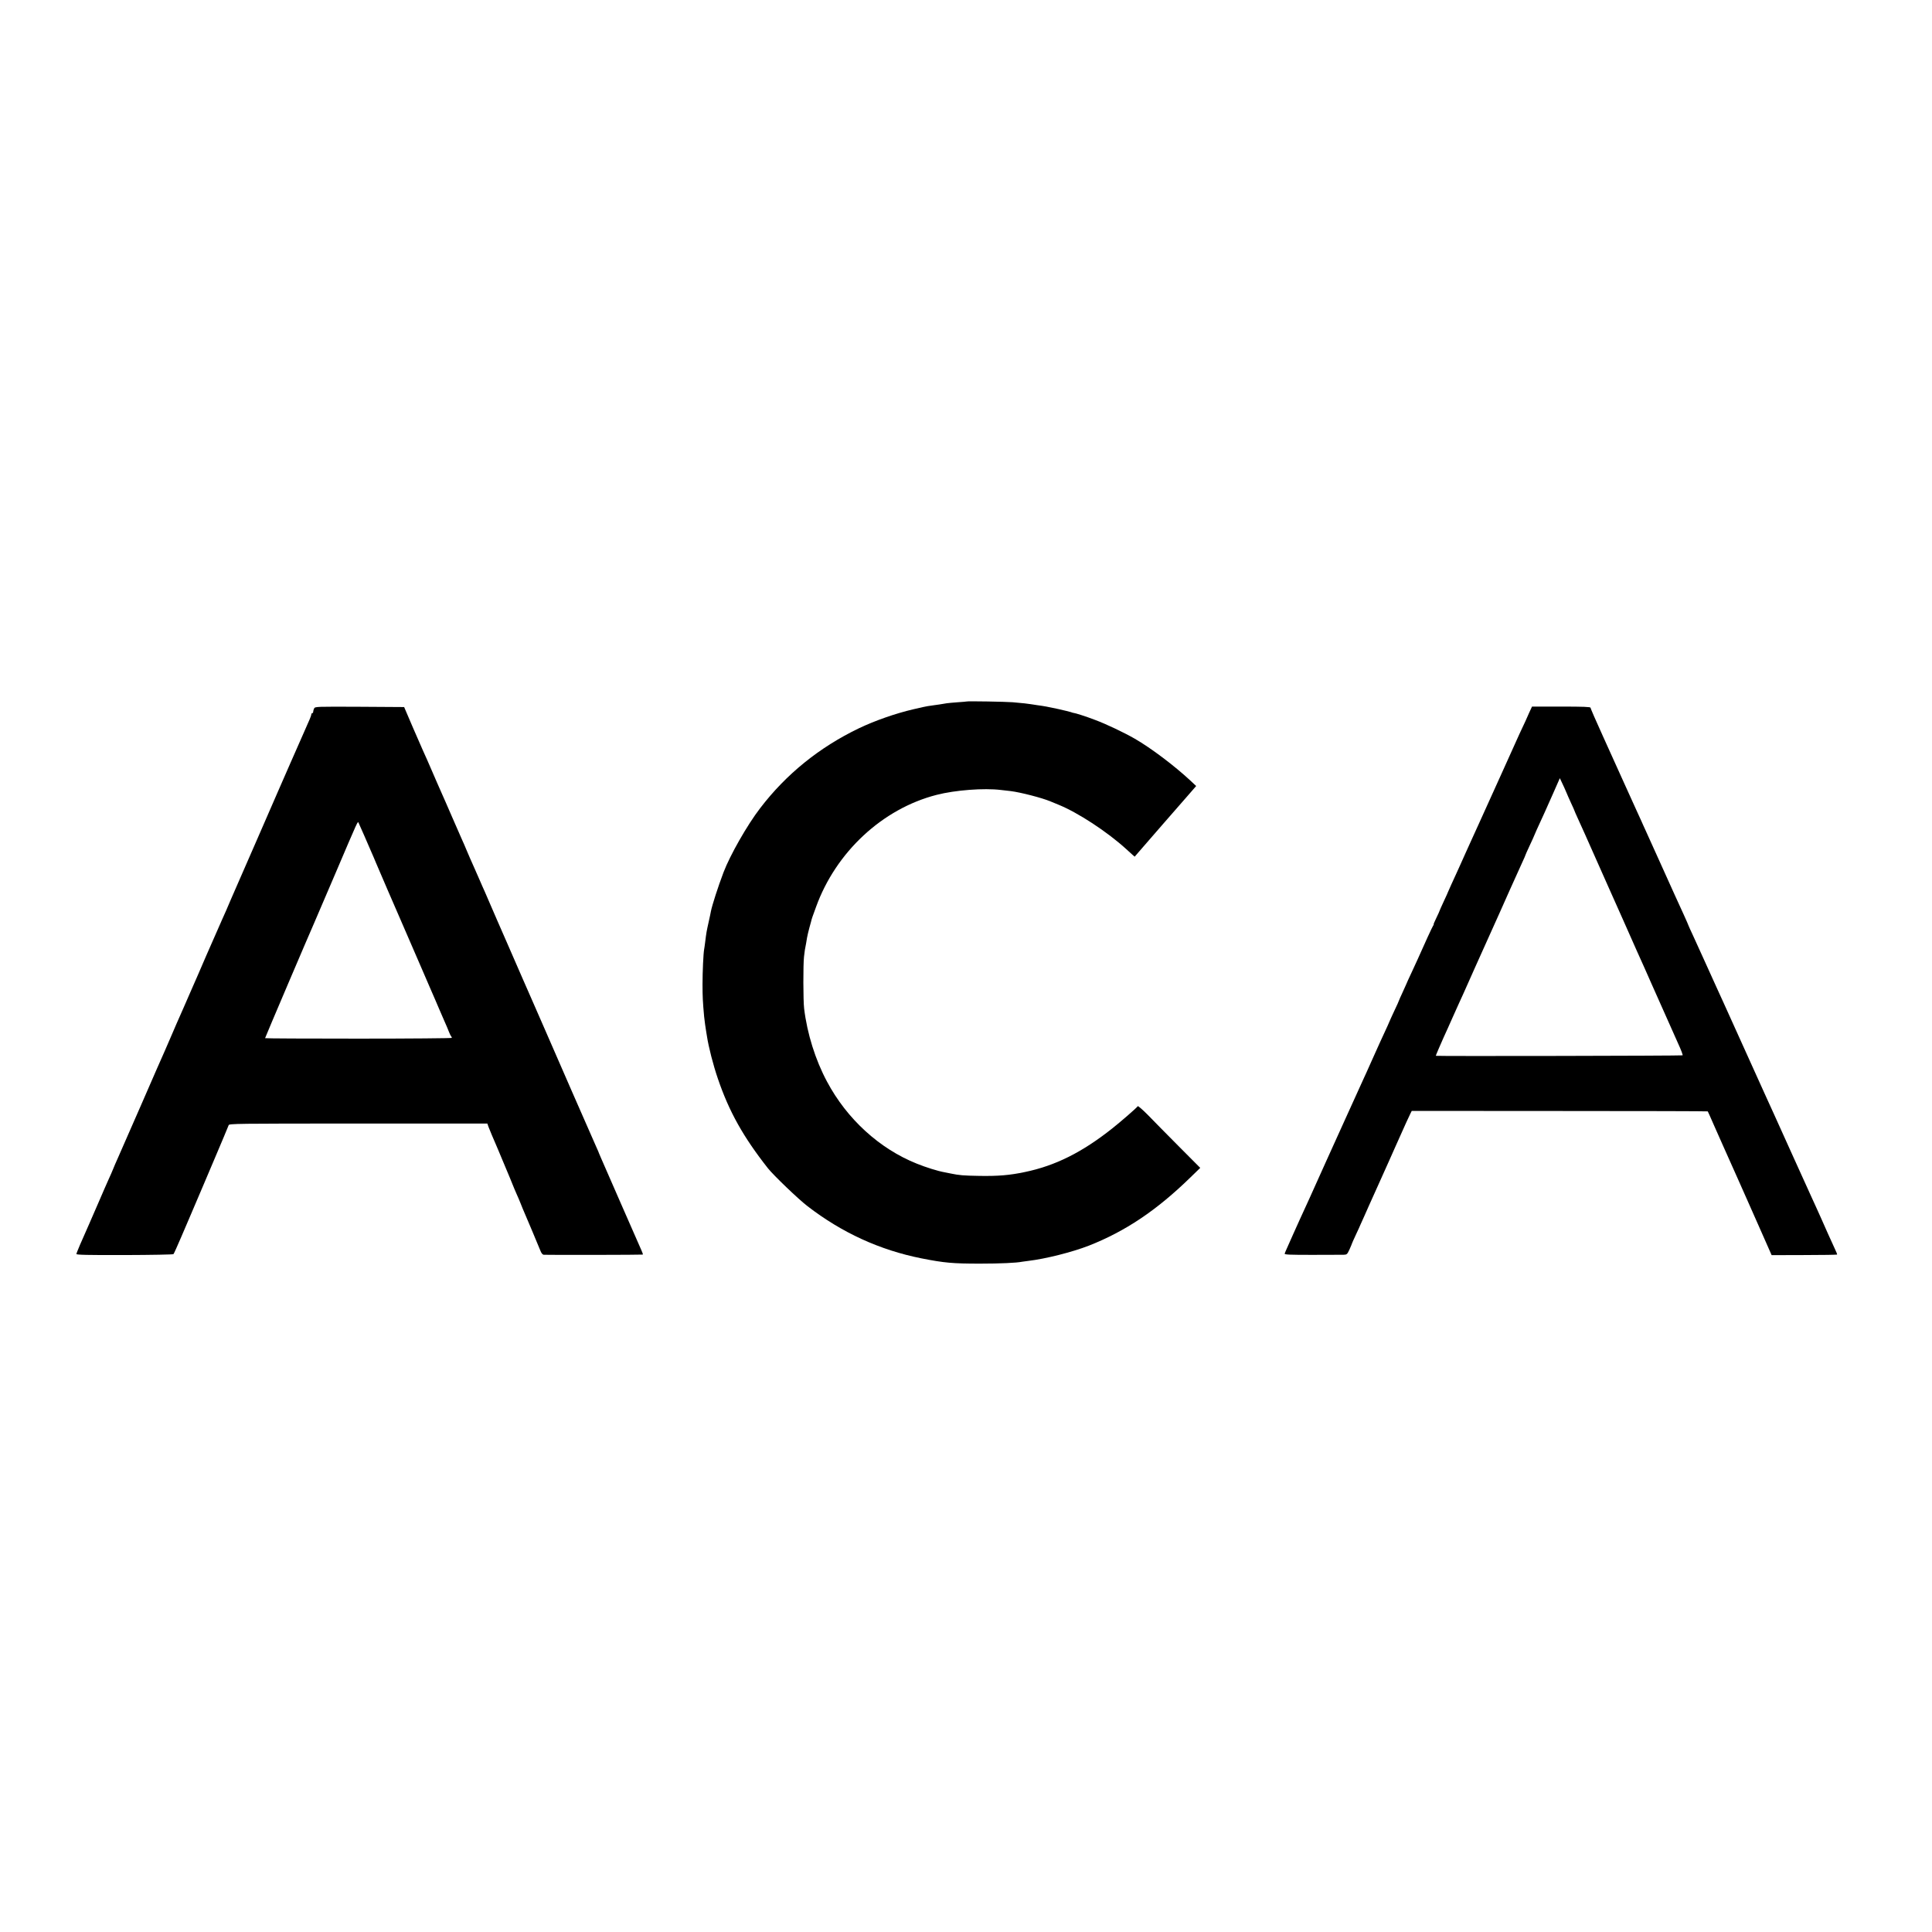 <?xml version="1.0" standalone="no"?>
<!DOCTYPE svg PUBLIC "-//W3C//DTD SVG 20010904//EN"
 "http://www.w3.org/TR/2001/REC-SVG-20010904/DTD/svg10.dtd">
<svg version="1.0" xmlns="http://www.w3.org/2000/svg"
 width="2048pt" height="2048pt" viewBox="0 0 2048 2048"
 preserveAspectRatio="xMidYMid meet">
<g transform="translate(0,2048) scale(0.1,-0.1)"
fill="#000000" stroke="none">
<path d="M10247 13044 c-1 -1 -43 -5 -92 -8 -50 -4 -103 -8 -120 -11 -70 -12
-92 -15 -130 -20 -54 -7 -96 -14 -120 -20 -11 -2 -58 -13 -105 -24 -188 -44
-405 -120 -575 -201 -420 -202 -771 -486 -1047 -847 -137 -178 -318 -496 -388
-679 -59 -155 -122 -352 -134 -414 -2 -14 -12 -59 -21 -100 -27 -122 -26 -116
-41 -235 -3 -27 -8 -58 -10 -69 -8 -45 -17 -233 -17 -371 0 -130 3 -186 17
-341 3 -30 18 -144 21 -154 0 -3 4 -27 9 -55 17 -112 66 -305 116 -450 118
-347 268 -616 531 -950 58 -73 323 -328 419 -401 364 -281 766 -465 1207 -553
243 -48 331 -56 623 -56 212 0 386 8 444 20 11 2 41 6 66 9 186 22 462 92 641
161 389 153 720 375 1078 724 l104 101 -231 232 c-127 128 -274 277 -327 332
-54 54 -100 94 -104 90 -13 -19 -180 -164 -271 -236 -319 -253 -603 -395 -926
-462 -160 -34 -283 -44 -479 -41 -178 3 -217 7 -305 25 -25 5 -56 12 -70 14
-68 12 -196 52 -292 91 -395 158 -740 473 -951 869 -123 229 -211 509 -243
776 -10 83 -11 465 -1 550 7 62 10 81 22 140 2 14 7 41 10 60 3 19 15 69 26
110 12 41 22 80 23 85 2 6 5 17 8 25 3 8 20 56 38 105 210 582 704 1042 1278
1189 198 51 503 74 682 52 30 -3 78 -9 105 -12 103 -13 330 -71 420 -109 17
-7 55 -23 85 -35 205 -83 516 -286 720 -472 25 -22 55 -49 66 -60 l22 -19 138
159 c77 88 148 170 159 183 49 57 160 184 165 189 3 3 47 53 97 111 l93 107
-63 59 c-168 156 -414 342 -587 442 -113 65 -302 155 -420 199 -93 36 -216 75
-230 75 -3 0 -15 3 -27 8 -12 4 -73 19 -135 33 -112 24 -147 31 -223 41 -22 3
-51 8 -65 10 -28 5 -89 12 -195 21 -70 6 -483 13 -488 8z"/>
<path d="M3330 12971 c-5 -11 -10 -27 -10 -35 0 -9 -4 -16 -10 -16 -5 0 -10
-6 -10 -14 0 -12 -19 -57 -79 -191 -10 -22 -74 -166 -141 -320 -67 -154 -130
-298 -140 -320 -10 -22 -108 -248 -219 -503 -111 -254 -212 -486 -225 -515
-13 -28 -36 -81 -51 -117 -15 -36 -36 -85 -47 -110 -12 -25 -28 -63 -38 -85
-10 -22 -24 -56 -33 -75 -14 -33 -81 -184 -113 -257 -8 -18 -21 -48 -29 -66
-8 -18 -46 -107 -85 -197 -39 -90 -77 -177 -85 -194 -8 -17 -38 -87 -68 -156
-30 -69 -64 -145 -75 -170 -11 -25 -39 -90 -62 -144 -23 -55 -53 -122 -65
-150 -13 -28 -126 -285 -250 -571 -125 -286 -238 -545 -252 -575 -14 -30 -33
-75 -43 -100 -10 -25 -31 -74 -48 -110 -16 -36 -65 -146 -107 -245 -43 -99
-88 -202 -100 -230 -82 -183 -135 -307 -135 -318 0 -9 115 -12 510 -11 289 1
515 5 519 10 5 5 41 86 81 179 40 94 80 188 90 210 10 22 75 175 145 340 70
165 133 314 140 330 45 106 124 293 129 308 5 16 79 17 1374 17 l1368 0 13
-37 c8 -21 24 -60 36 -88 12 -27 39 -90 60 -140 20 -49 41 -99 46 -110 50
-119 129 -307 129 -311 0 -2 11 -27 24 -56 14 -30 34 -78 46 -108 12 -30 28
-71 37 -90 29 -66 139 -328 169 -402 13 -34 25 -48 39 -49 73 -3 1046 -1 1049
2 3 2 -4 22 -14 44 -10 22 -107 243 -215 490 -108 248 -205 469 -215 492 -11
24 -20 45 -20 47 0 3 -13 33 -29 68 -16 35 -131 297 -256 583 -124 286 -255
585 -290 665 -35 80 -98 224 -140 320 -42 96 -83 189 -90 205 -15 34 -47 107
-170 390 -48 110 -95 218 -105 240 -10 22 -39 89 -65 150 -26 60 -56 130 -67
155 -12 25 -35 79 -53 120 -18 41 -42 96 -54 123 -41 92 -59 133 -86 197 -15
36 -37 88 -50 115 -12 28 -60 136 -105 240 -45 105 -93 213 -105 240 -12 28
-37 84 -55 125 -18 41 -41 95 -52 120 -11 25 -33 77 -50 115 -17 39 -37 84
-45 100 -7 17 -55 127 -107 245 l-92 215 -472 3 c-458 2 -471 2 -482 -17z
m530 -1346 c28 -66 57 -133 65 -150 31 -71 49 -112 60 -140 12 -30 233 -542
259 -600 19 -42 129 -297 221 -510 43 -99 85 -198 95 -220 10 -22 32 -74 50
-115 18 -41 38 -88 45 -105 7 -16 31 -70 52 -120 22 -49 46 -106 53 -125 7
-19 17 -39 22 -44 4 -6 8 -14 8 -18 0 -4 -445 -8 -990 -8 -545 0 -990 2 -990
5 0 6 485 1143 520 1220 10 22 111 258 225 525 250 586 236 555 246 538 4 -7
30 -67 59 -133z"/>
<path d="M16209 12923 c-17 -38 -35 -77 -39 -88 -5 -11 -34 -73 -65 -139 -30
-65 -55 -120 -55 -122 0 -1 -58 -130 -129 -286 -144 -319 -143 -316 -239 -528
-38 -85 -83 -184 -100 -220 -16 -36 -39 -87 -52 -115 -12 -27 -33 -75 -47
-105 -14 -30 -33 -73 -43 -95 -10 -22 -34 -75 -54 -118 -20 -43 -36 -79 -36
-81 0 -2 -20 -47 -45 -100 -25 -53 -45 -99 -45 -101 0 -3 -15 -36 -34 -75 -19
-38 -32 -70 -29 -70 3 0 1 -6 -5 -12 -8 -11 -90 -188 -167 -363 -7 -16 -36
-79 -64 -139 -28 -59 -51 -110 -51 -112 0 -1 -18 -42 -40 -89 -22 -47 -40 -88
-40 -90 0 -3 -22 -53 -50 -111 -27 -58 -50 -108 -50 -110 0 -3 -26 -59 -102
-224 -17 -36 -57 -126 -90 -200 -33 -74 -72 -162 -88 -195 -15 -33 -102 -224
-193 -425 -91 -201 -179 -396 -197 -435 -17 -38 -38 -83 -45 -100 -54 -121
-75 -167 -135 -300 -38 -82 -84 -184 -103 -225 -19 -41 -51 -113 -72 -160 -20
-47 -48 -108 -60 -135 -13 -28 -25 -57 -27 -64 -2 -11 51 -13 292 -13 162 0
312 1 332 1 35 1 39 4 63 56 14 31 25 58 25 60 0 2 20 48 45 101 25 53 45 97
45 99 0 1 14 33 32 71 17 38 32 71 33 74 1 3 11 25 22 50 11 25 60 133 108
240 48 107 97 218 110 245 12 28 40 88 60 135 21 47 50 112 65 145 15 33 40
89 56 125 16 35 36 78 44 94 l15 30 1568 -1 c862 0 1569 -2 1570 -4 2 -2 34
-74 71 -159 38 -85 78 -177 91 -205 33 -74 56 -124 167 -374 55 -124 108 -244
118 -266 10 -22 65 -148 124 -280 l106 -240 345 1 c190 0 347 3 349 5 2 2 -8
29 -23 59 -14 30 -48 105 -75 165 -27 61 -59 133 -71 160 -13 28 -33 73 -45
100 -12 28 -38 84 -57 125 -19 41 -107 235 -195 430 -88 195 -183 405 -210
465 -27 61 -60 133 -73 160 -50 110 -392 866 -452 1000 -25 55 -58 127 -73
160 -15 33 -69 152 -120 265 -51 113 -112 247 -136 299 -24 51 -44 95 -44 97
0 3 -23 55 -51 117 -88 192 -98 214 -239 527 -76 168 -150 332 -165 365 -15
33 -36 78 -45 100 -10 22 -32 69 -48 105 -16 36 -73 162 -127 280 -53 118
-157 348 -231 511 -74 162 -134 301 -134 307 0 9 -79 12 -310 12 l-310 0 -31
-67z m393 -838 c9 -22 32 -75 52 -118 20 -42 36 -79 36 -81 0 -2 15 -37 34
-78 18 -40 53 -116 76 -168 23 -52 50 -113 60 -135 10 -22 55 -123 100 -225
45 -102 90 -203 100 -225 10 -22 75 -168 145 -325 69 -157 134 -303 144 -325
10 -22 47 -103 81 -180 34 -77 70 -159 81 -183 11 -24 73 -164 139 -312 66
-148 128 -288 139 -312 34 -74 51 -121 47 -125 -5 -5 -2616 -10 -2616 -5 0 5
53 128 84 197 18 39 59 129 90 200 32 72 62 137 66 147 5 9 84 184 175 390 92
205 181 402 197 438 17 36 45 99 63 140 30 70 181 405 246 548 16 34 29 64 29
67 0 2 20 48 45 101 25 53 45 97 45 99 0 2 13 32 29 67 69 149 102 223 172
381 l74 168 25 -53 c14 -29 33 -71 42 -93z"/>
</g>
</svg>
